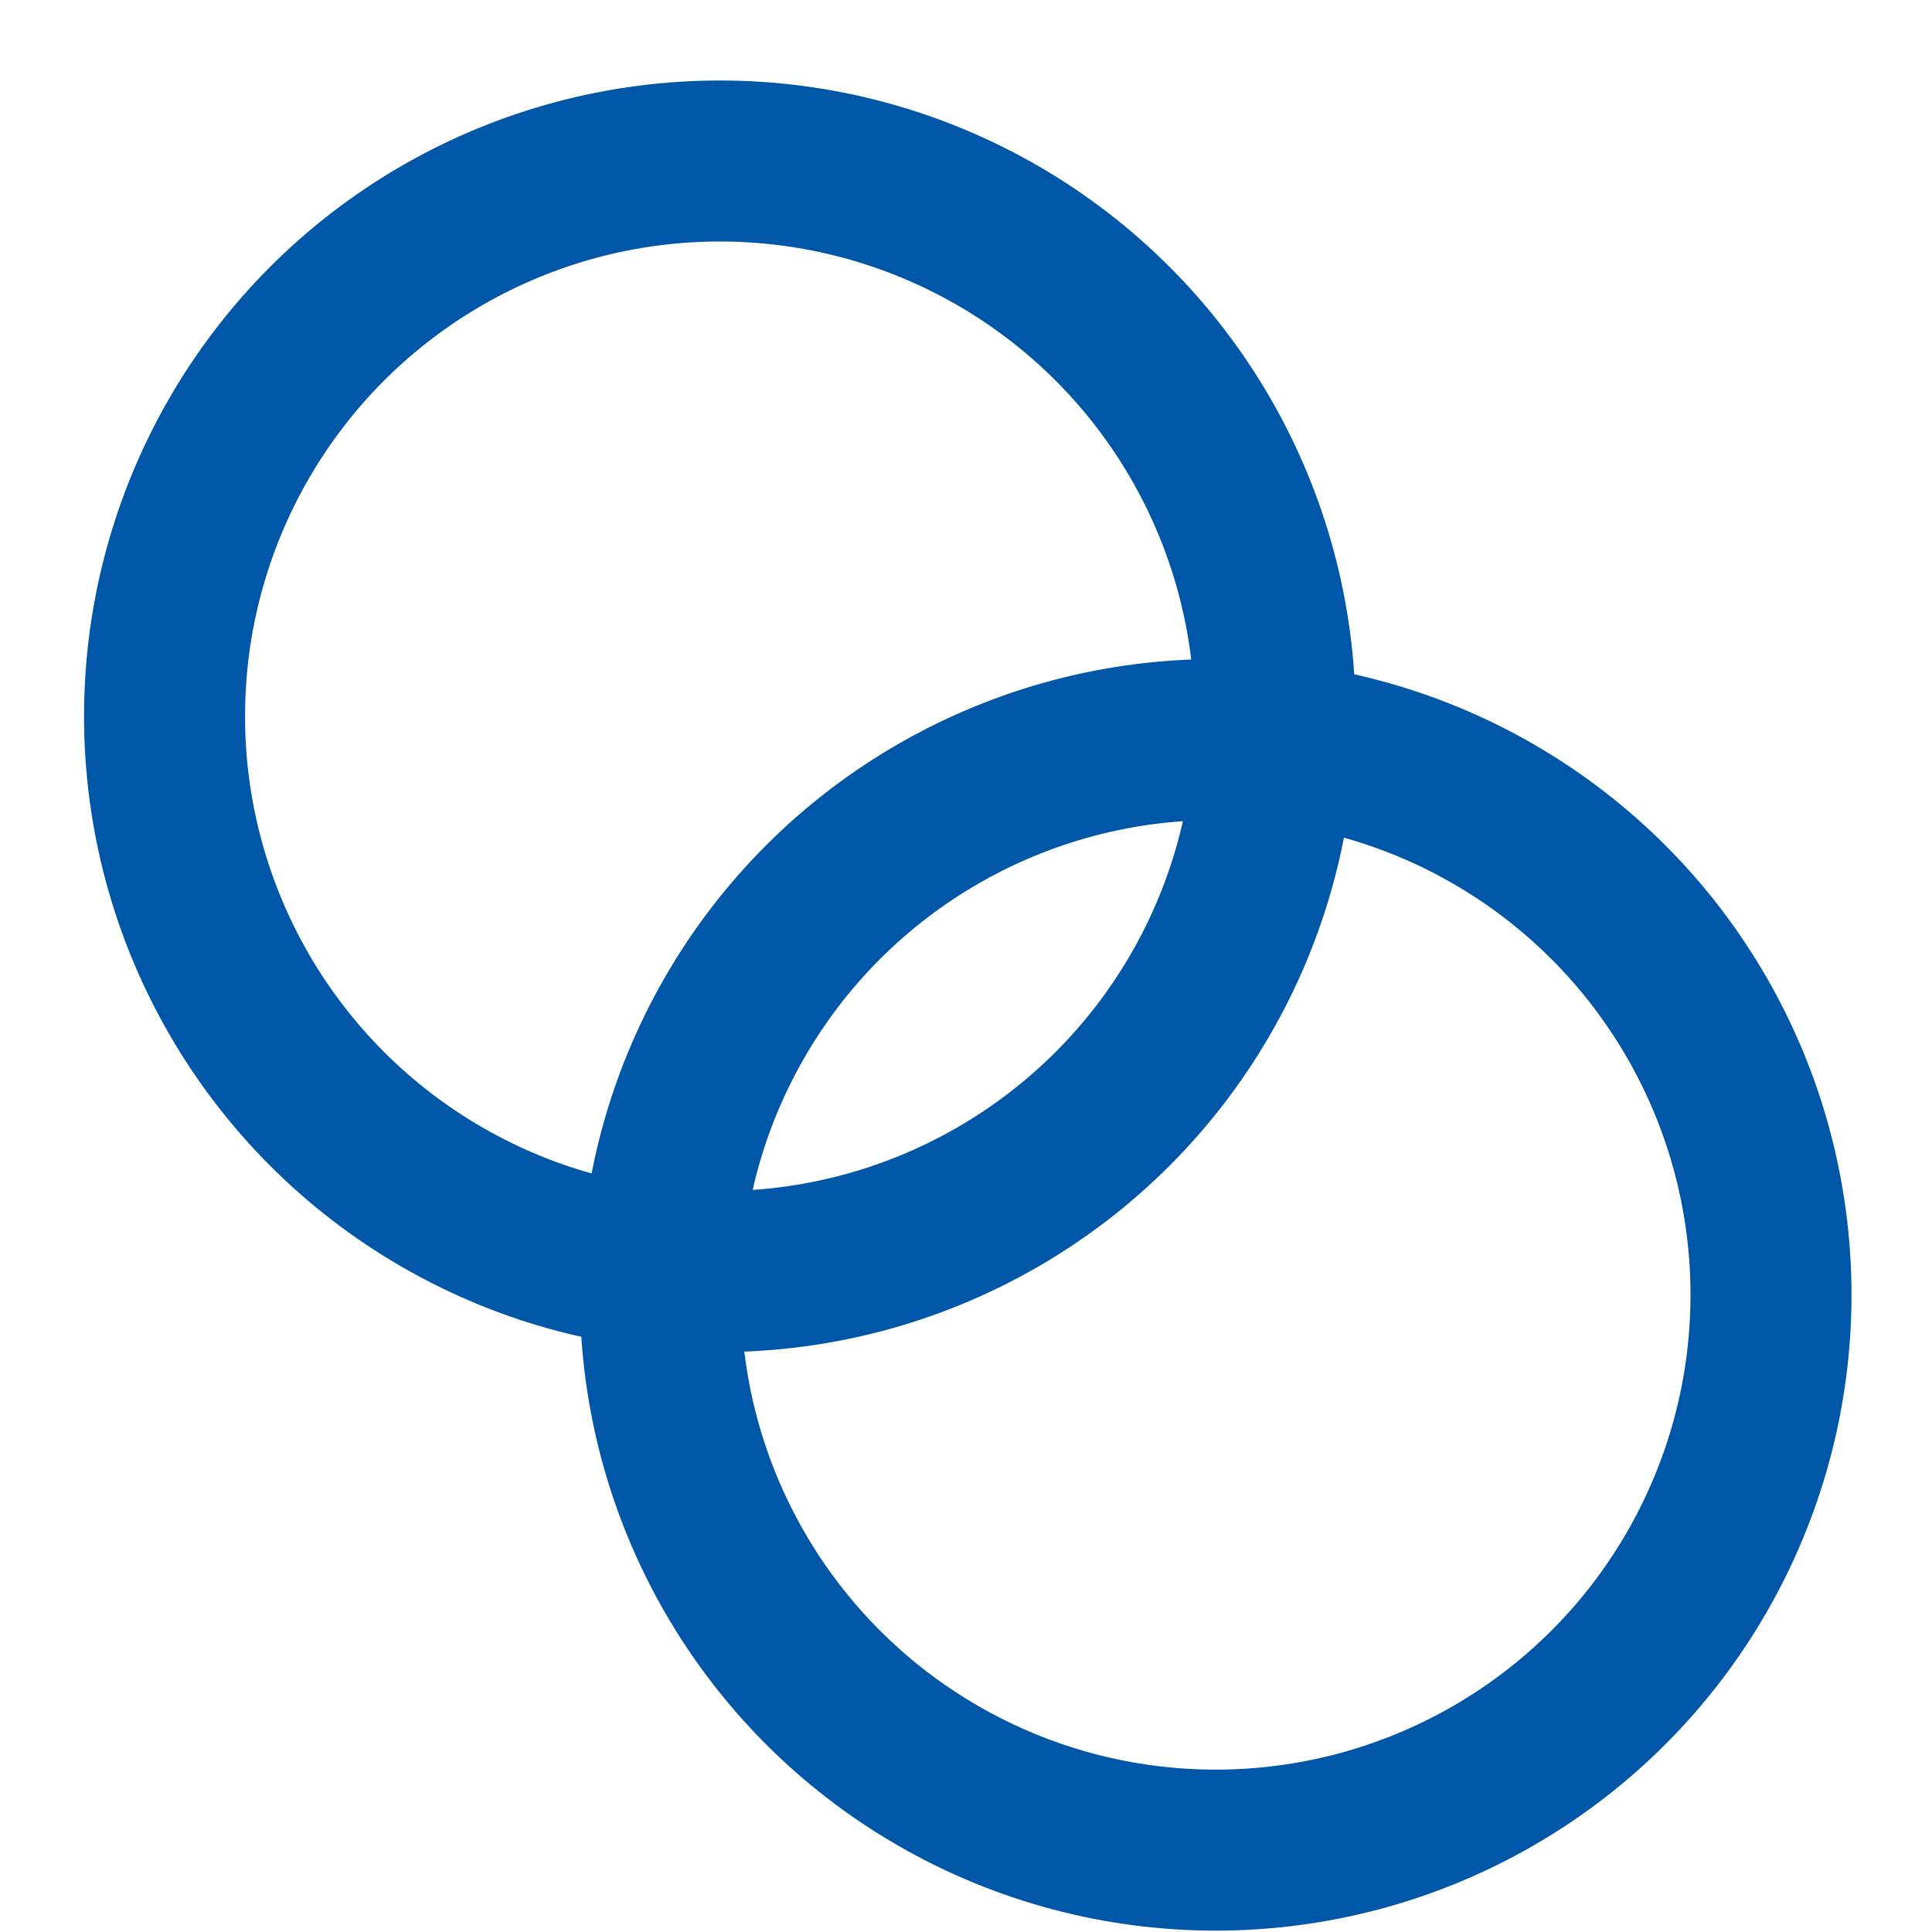 <svg width="24" height="24" viewBox="0 0 24 24" fill="none" xmlns="http://www.w3.org/2000/svg">
<circle cx="8.942" cy="8.898" r="6.898" stroke="#0057A8" stroke-width="2"/>
<circle cx="15.102" cy="16.085" r="6.898" stroke="#0057A8" stroke-width="2"/>
</svg>
